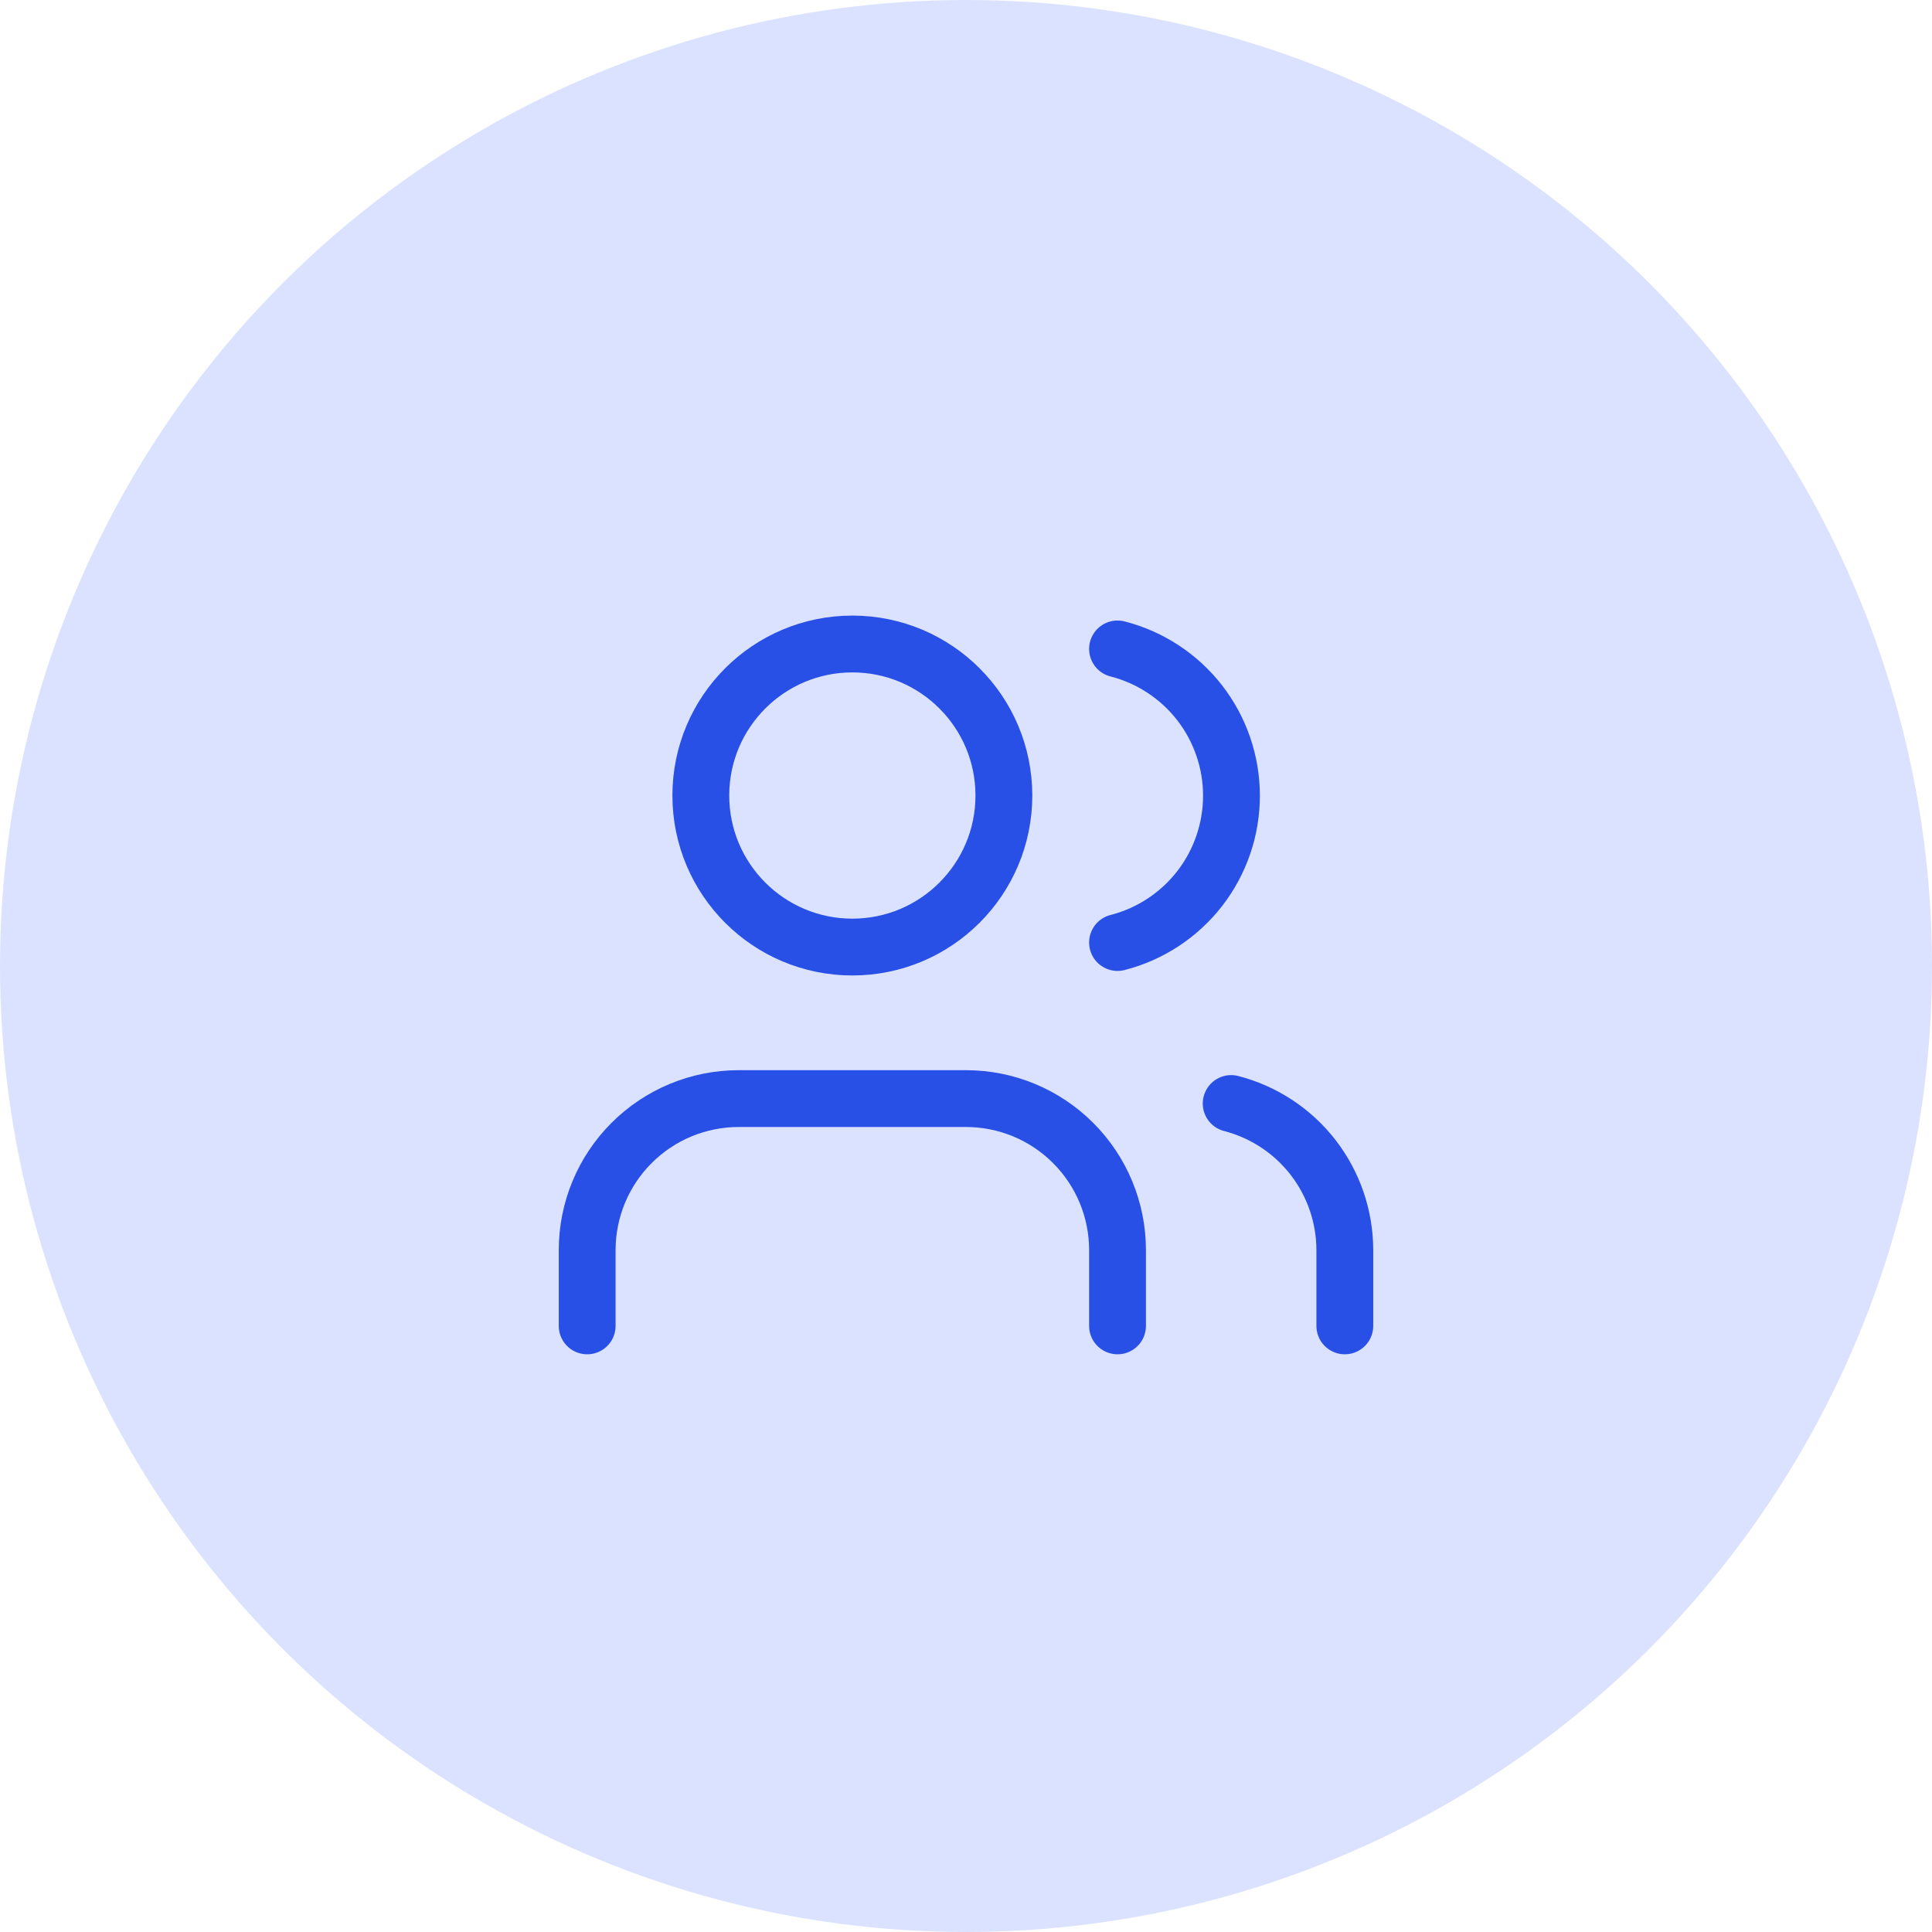 <svg width="51" height="51" viewBox="0 0 51 51" fill="none" xmlns="http://www.w3.org/2000/svg">
<circle cx="25.5" cy="25.5" r="25.5" fill="#DAE2FF"/>
<path d="M29.5 35V33C29.5 31.939 29.079 30.922 28.328 30.172C27.578 29.421 26.561 29 25.5 29H19.5C18.439 29 17.422 29.421 16.672 30.172C15.921 30.922 15.5 31.939 15.5 33V35" stroke="#2850E7" stroke-width="1.5" stroke-linecap="round" stroke-linejoin="round"/>
<path d="M22.5 25C24.709 25 26.5 23.209 26.5 21C26.5 18.791 24.709 17 22.5 17C20.291 17 18.5 18.791 18.5 21C18.5 23.209 20.291 25 22.5 25Z" stroke="#2850E7" stroke-width="1.5" stroke-linecap="round" stroke-linejoin="round"/>
<path d="M35.5 35V33C35.499 32.114 35.204 31.253 34.661 30.552C34.118 29.852 33.358 29.352 32.5 29.13" stroke="#2850E7" stroke-width="1.5" stroke-linecap="round" stroke-linejoin="round"/>
<path d="M29.5 17.13C30.36 17.35 31.123 17.851 31.668 18.552C32.212 19.254 32.508 20.117 32.508 21.005C32.508 21.893 32.212 22.756 31.668 23.458C31.123 24.159 30.36 24.66 29.5 24.88" stroke="#2850E7" stroke-width="1.5" stroke-linecap="round" stroke-linejoin="round"/>
</svg>
